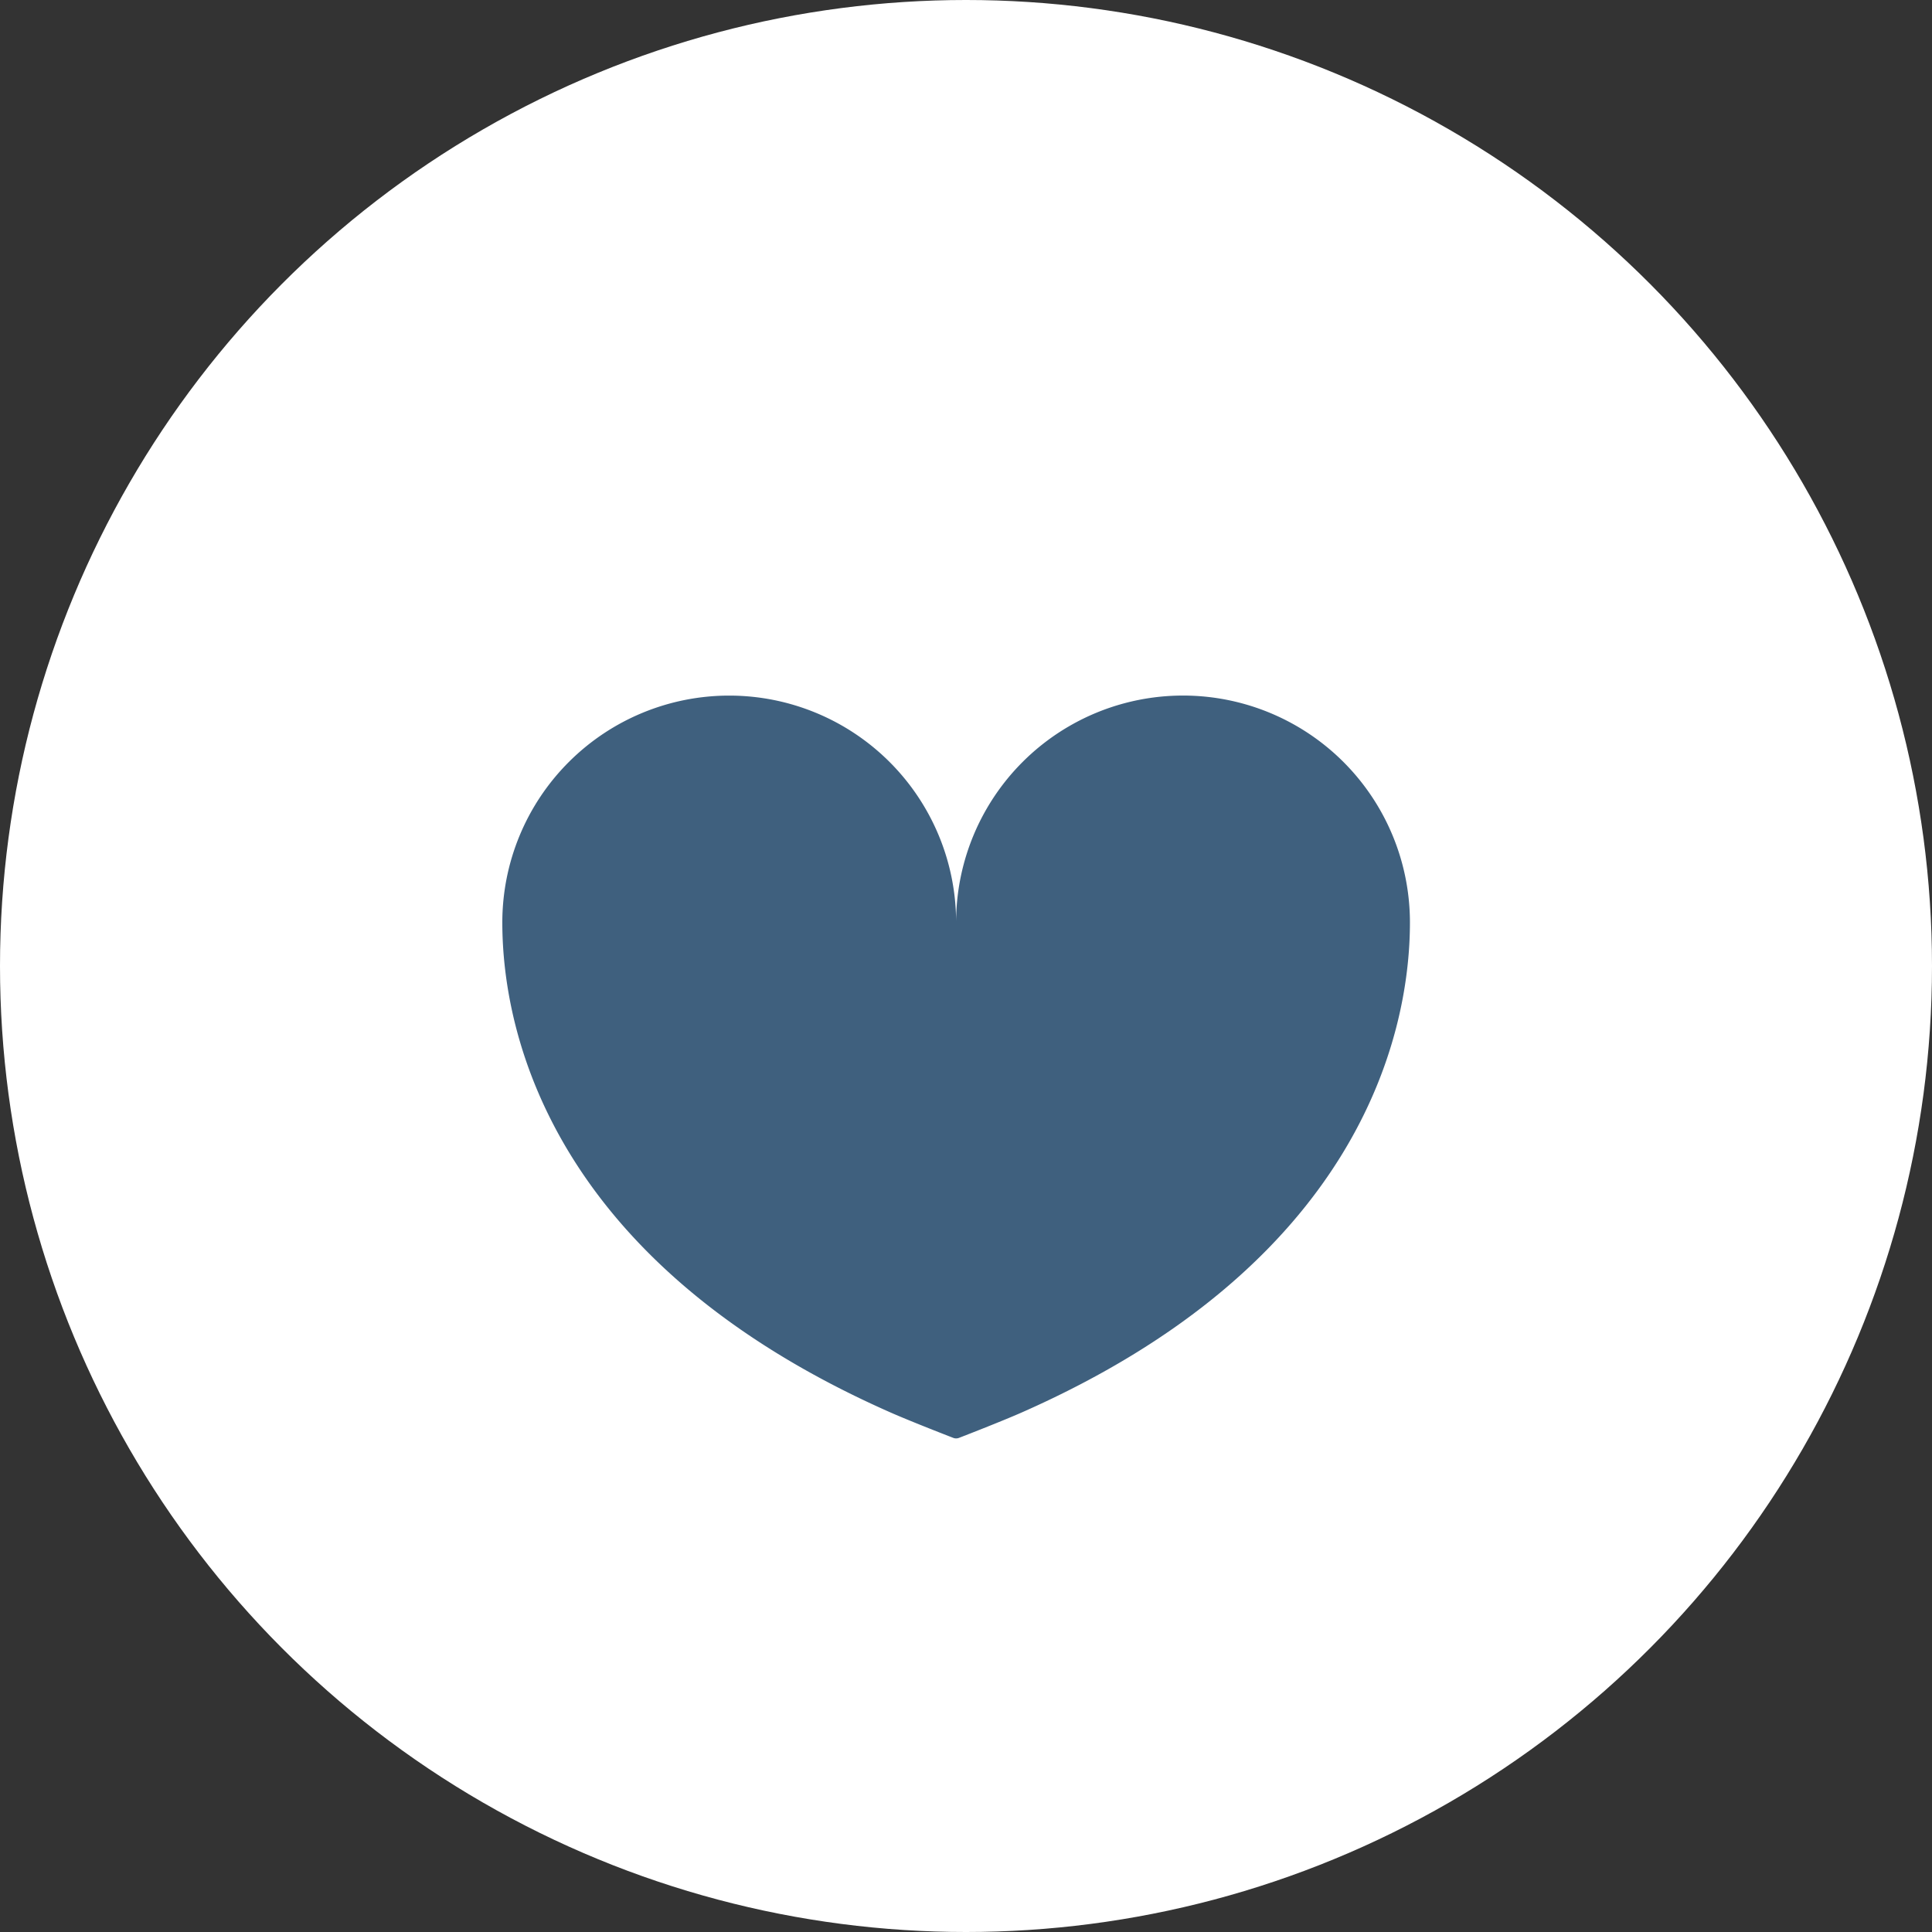 <svg xmlns="http://www.w3.org/2000/svg" width="50" height="50" viewBox="0 0 50 50">
  <rect x="0" y="0" width="50" height="50" fill="#333333" stroke="none"/>
  <g id="ico_heart" transform="translate(-520 -458.229)">
    <circle id="楕円形_793" data-name="楕円形 793" cx="25" cy="25" r="25" transform="translate(520 458.229)" fill="#fff"/>
    <g id="スタンダードなハートの無料アイコン" transform="translate(533 429.761)">
      <path id="パス_16013" data-name="パス 16013" d="M17.616,46.469a5.872,5.872,0,0,0-5.872,5.873A5.872,5.872,0,1,0,0,52.342c0,3.05,1.436,8.872,10.027,12.672.543.241,1.638.664,1.638.664a.208.208,0,0,0,.159,0s1.095-.423,1.638-.664c8.59-3.8,10.027-9.622,10.027-12.672A5.872,5.872,0,0,0,17.616,46.469Z" transform="translate(0 0)" fill="#3f607e"/>
    </g>
  </g>
</svg>
